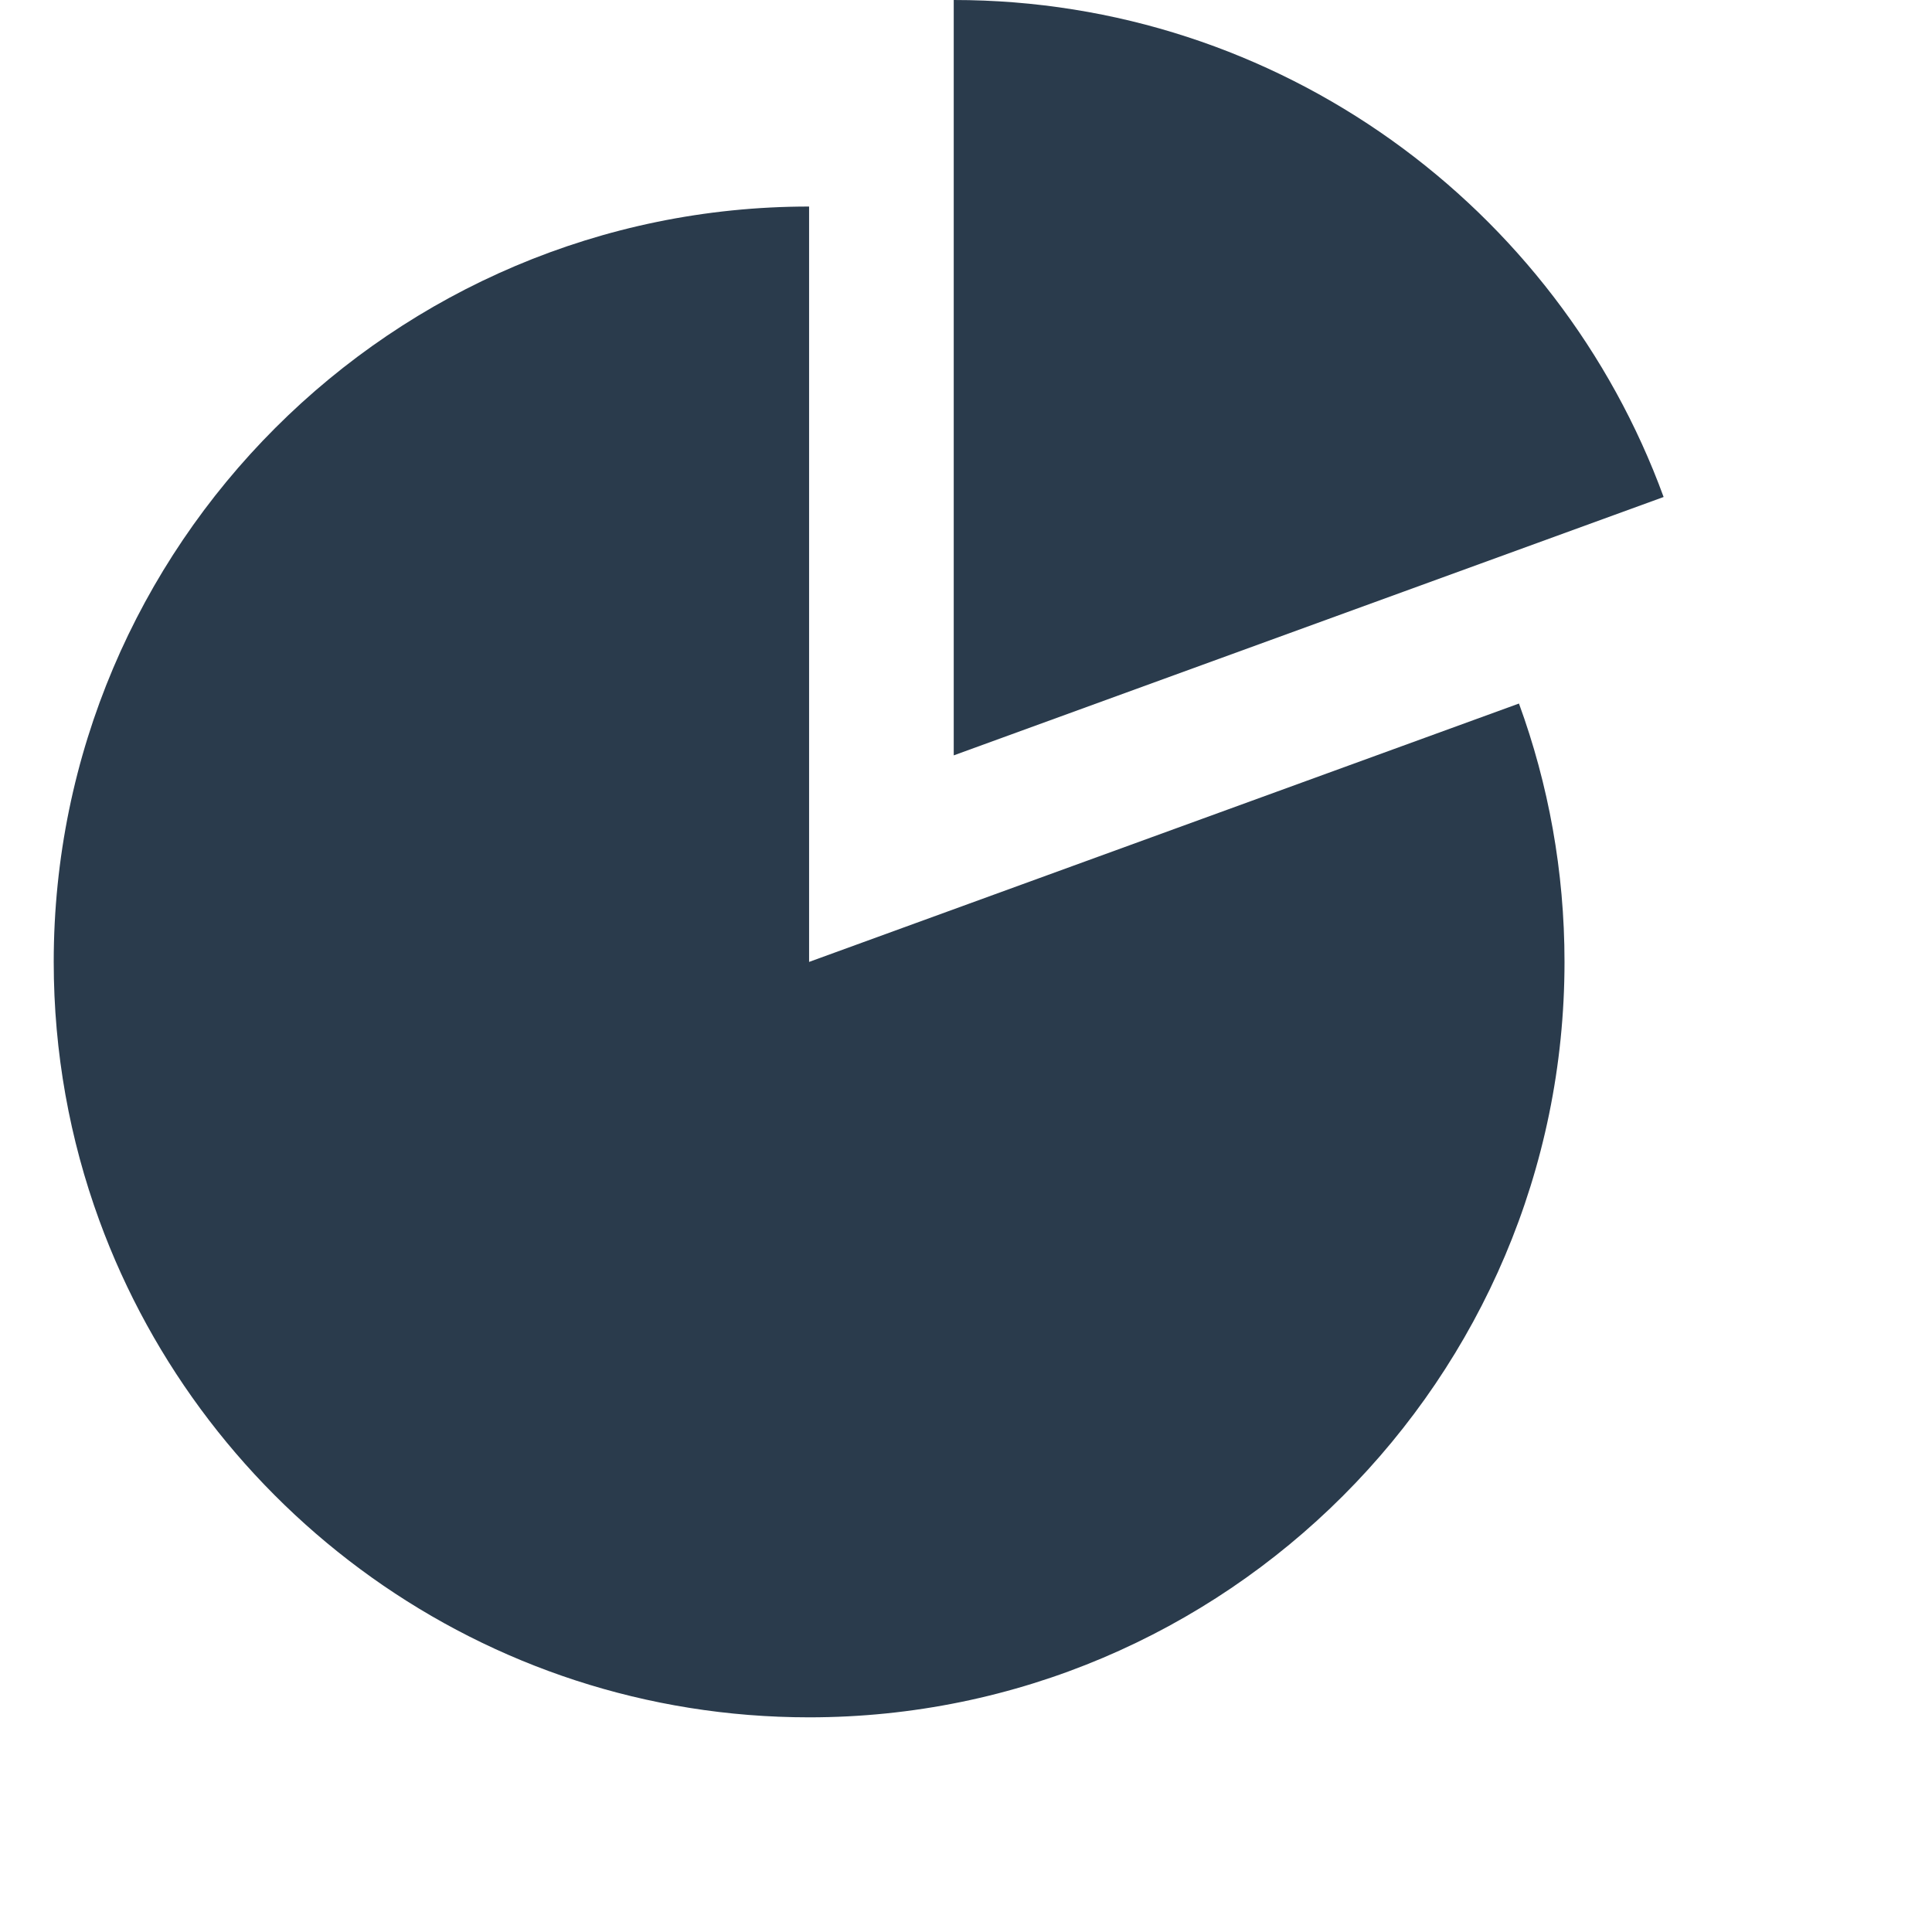 <svg id="SvgjsSvg1055" width="288" height="288" xmlns="http://www.w3.org/2000/svg" version="1.1" xmlns:xlink="http://www.w3.org/1999/xlink" xmlns:svgjs="http://svgjs.com/svgjs"><defs id="SvgjsDefs1056"></defs><g id="SvgjsG1057"><svg xmlns="http://www.w3.org/2000/svg" viewBox="0 0 512 512" style="width:256px;height:256px" width="288" height="288"><path fill="#2a3b4c" d="M284.344,0v225.203l211.641-77.031C464.453,61.813,381.484,0,284.344,0z" class="color4b4b4b svgShape"></path><path fill="#2a3b4c" d="M241.219,286.781V61.578C117.047,61.563,16.016,162.594,16.016,286.781c0,27.063,4.797,52.984,13.578,77.031		C61.125,450.172,144.078,512,241.219,512c124.188,0,225.219-101.031,225.219-225.219c0-27.031-4.797-52.984-13.578-77.031
		L241.219,286.781z" class="color4b4b4b svgShape"></path></svg></g></svg>